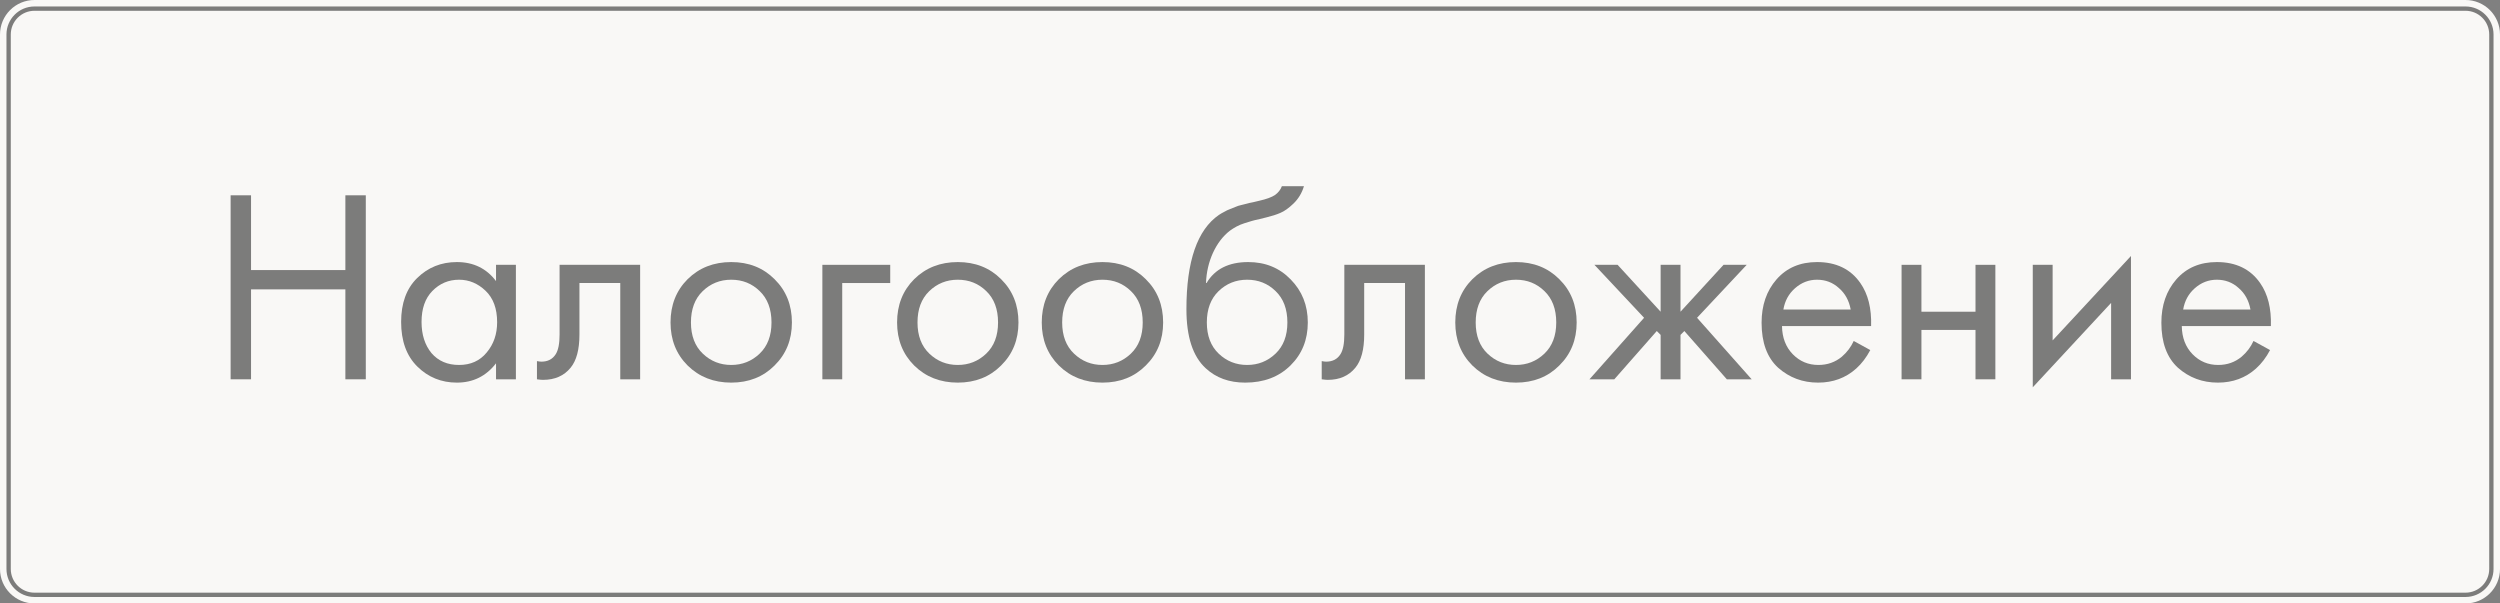 <?xml version="1.0" encoding="UTF-8"?> <svg xmlns="http://www.w3.org/2000/svg" width="580" height="140" viewBox="0 0 580 140" fill="none"><rect x="0" y="0" width="580" height="140" fill="#808080" stroke="none"/> <path d="M0 8C0 3.582 3.582 0 8 0H572C576.418 0 580 3.582 580 8V132C580 136.418 576.418 140 572 140H8C3.582 140 0 136.418 0 132V8Z" fill="#F9F8F6"></path> <path d="M2 8C2 4.686 4.686 2 8 2H572C575.314 2 578 4.686 578 8V132C578 135.314 575.314 138 572 138H8C4.686 138 2 135.314 2 132V8Z" stroke="black" stroke-opacity="0.5"></path> <path d="M58.24 45.311V62.655H80.128V45.311H84.864V87.999H80.128V67.135H58.24V87.999H53.504V45.311H58.24Z" fill="black" fill-opacity="0.5"></path> <path d="M115.079 65.215V61.439H119.687V87.999H115.079V84.287C112.775 87.274 109.746 88.767 105.991 88.767C102.407 88.767 99.356 87.53 96.839 85.055C94.322 82.581 93.063 79.125 93.063 74.687C93.063 70.335 94.3 66.943 96.775 64.511C99.292 62.037 102.364 60.799 105.991 60.799C109.831 60.799 112.86 62.271 115.079 65.215ZM106.503 64.895C104.071 64.895 102.002 65.77 100.295 67.519C98.631 69.226 97.799 71.615 97.799 74.687C97.799 77.631 98.567 80.042 100.103 81.919C101.682 83.754 103.815 84.671 106.503 84.671C109.191 84.671 111.324 83.711 112.903 81.791C114.524 79.871 115.335 77.525 115.335 74.751C115.335 71.594 114.439 69.162 112.647 67.455C110.855 65.749 108.807 64.895 106.503 64.895Z" fill="black" fill-opacity="0.5"></path> <path d="M148.51 61.439V87.999H143.902V65.663H134.43V77.631C134.43 81.087 133.748 83.647 132.382 85.311C130.846 87.189 128.713 88.127 125.982 88.127C125.641 88.127 125.172 88.085 124.574 87.999V83.775C125.001 83.861 125.342 83.903 125.598 83.903C127.092 83.903 128.201 83.327 128.926 82.175C129.524 81.237 129.822 79.722 129.822 77.631V61.439H148.51Z" fill="black" fill-opacity="0.5"></path> <path d="M179.691 84.799C177.046 87.445 173.696 88.767 169.643 88.767C165.59 88.767 162.219 87.445 159.531 84.799C156.886 82.154 155.563 78.826 155.563 74.815C155.563 70.762 156.886 67.413 159.531 64.767C162.219 62.122 165.59 60.799 169.643 60.799C173.696 60.799 177.046 62.122 179.691 64.767C182.379 67.413 183.723 70.762 183.723 74.815C183.723 78.826 182.379 82.154 179.691 84.799ZM176.235 67.519C174.443 65.77 172.246 64.895 169.643 64.895C167.04 64.895 164.822 65.791 162.987 67.583C161.195 69.333 160.299 71.743 160.299 74.815C160.299 77.887 161.216 80.298 163.051 82.047C164.886 83.797 167.083 84.671 169.643 84.671C172.203 84.671 174.4 83.797 176.235 82.047C178.07 80.298 178.987 77.887 178.987 74.815C178.987 71.701 178.07 69.269 176.235 67.519Z" fill="black" fill-opacity="0.5"></path> <path d="M190.789 87.999V61.439H206.533V65.663H195.397V87.999H190.789Z" fill="black" fill-opacity="0.5"></path> <path d="M232.253 84.799C229.608 87.445 226.259 88.767 222.205 88.767C218.152 88.767 214.781 87.445 212.093 84.799C209.448 82.154 208.125 78.826 208.125 74.815C208.125 70.762 209.448 67.413 212.093 64.767C214.781 62.122 218.152 60.799 222.205 60.799C226.259 60.799 229.608 62.122 232.253 64.767C234.941 67.413 236.285 70.762 236.285 74.815C236.285 78.826 234.941 82.154 232.253 84.799ZM228.797 67.519C227.005 65.77 224.808 64.895 222.205 64.895C219.603 64.895 217.384 65.791 215.549 67.583C213.757 69.333 212.861 71.743 212.861 74.815C212.861 77.887 213.779 80.298 215.613 82.047C217.448 83.797 219.645 84.671 222.205 84.671C224.765 84.671 226.963 83.797 228.797 82.047C230.632 80.298 231.549 77.887 231.549 74.815C231.549 71.701 230.632 69.269 228.797 67.519Z" fill="black" fill-opacity="0.5"></path> <path d="M265.816 84.799C263.171 87.445 259.821 88.767 255.768 88.767C251.715 88.767 248.344 87.445 245.656 84.799C243.011 82.154 241.688 78.826 241.688 74.815C241.688 70.762 243.011 67.413 245.656 64.767C248.344 62.122 251.715 60.799 255.768 60.799C259.821 60.799 263.171 62.122 265.816 64.767C268.504 67.413 269.848 70.762 269.848 74.815C269.848 78.826 268.504 82.154 265.816 84.799ZM262.36 67.519C260.568 65.77 258.371 64.895 255.768 64.895C253.165 64.895 250.947 65.791 249.112 67.583C247.32 69.333 246.424 71.743 246.424 74.815C246.424 77.887 247.341 80.298 249.176 82.047C251.011 83.797 253.208 84.671 255.768 84.671C258.328 84.671 260.525 83.797 262.36 82.047C264.195 80.298 265.112 77.887 265.112 74.815C265.112 71.701 264.195 69.269 262.36 67.519Z" fill="black" fill-opacity="0.5"></path> <path d="M297.394 43.199H302.514C302.045 44.778 301.234 46.122 300.082 47.231C298.973 48.298 297.949 49.023 297.01 49.407C296.114 49.791 295.048 50.133 293.81 50.431C293.597 50.474 293.085 50.602 292.274 50.815C291.464 50.986 290.845 51.135 290.418 51.263C289.992 51.391 289.437 51.562 288.754 51.775C288.072 51.989 287.453 52.245 286.898 52.543C286.344 52.842 285.832 53.162 285.362 53.503C283.741 54.741 282.418 56.469 281.394 58.687C280.413 60.863 279.88 63.189 279.794 65.663H279.922C281.842 62.421 285.064 60.799 289.586 60.799C293.554 60.799 296.84 62.143 299.442 64.831C302.088 67.519 303.41 70.847 303.41 74.815C303.41 78.826 302.066 82.154 299.378 84.799C296.69 87.445 293.192 88.767 288.882 88.767C285.17 88.767 282.12 87.658 279.73 85.439C276.744 82.709 275.25 78.143 275.25 71.743C275.25 60.607 277.768 53.311 282.802 49.855C283.186 49.599 283.592 49.365 284.018 49.151C284.445 48.895 284.893 48.682 285.362 48.511C285.874 48.298 286.301 48.127 286.642 47.999C286.984 47.829 287.453 47.679 288.05 47.551C288.69 47.381 289.117 47.274 289.33 47.231C289.586 47.146 290.056 47.039 290.738 46.911C291.464 46.741 291.912 46.634 292.082 46.591C293.789 46.207 295.026 45.759 295.794 45.247C296.562 44.693 297.096 44.01 297.394 43.199ZM295.922 67.519C294.13 65.77 291.933 64.895 289.33 64.895C286.728 64.895 284.509 65.791 282.674 67.583C280.882 69.333 279.986 71.743 279.986 74.815C279.986 77.887 280.904 80.298 282.738 82.047C284.573 83.797 286.77 84.671 289.33 84.671C291.89 84.671 294.088 83.797 295.922 82.047C297.757 80.298 298.674 77.887 298.674 74.815C298.674 71.701 297.757 69.269 295.922 67.519Z" fill="black" fill-opacity="0.5"></path> <path d="M330.573 61.439V87.999H325.965V65.663H316.493V77.631C316.493 81.087 315.81 83.647 314.445 85.311C312.909 87.189 310.776 88.127 308.045 88.127C307.704 88.127 307.234 88.085 306.637 87.999V83.775C307.064 83.861 307.405 83.903 307.661 83.903C309.154 83.903 310.264 83.327 310.989 82.175C311.586 81.237 311.885 79.722 311.885 77.631V61.439H330.573Z" fill="black" fill-opacity="0.5"></path> <path d="M361.753 84.799C359.108 87.445 355.759 88.767 351.705 88.767C347.652 88.767 344.281 87.445 341.593 84.799C338.948 82.154 337.625 78.826 337.625 74.815C337.625 70.762 338.948 67.413 341.593 64.767C344.281 62.122 347.652 60.799 351.705 60.799C355.759 60.799 359.108 62.122 361.753 64.767C364.441 67.413 365.785 70.762 365.785 74.815C365.785 78.826 364.441 82.154 361.753 84.799ZM358.297 67.519C356.505 65.77 354.308 64.895 351.705 64.895C349.103 64.895 346.884 65.791 345.049 67.583C343.257 69.333 342.361 71.743 342.361 74.815C342.361 77.887 343.279 80.298 345.113 82.047C346.948 83.797 349.145 84.671 351.705 84.671C354.265 84.671 356.463 83.797 358.297 82.047C360.132 80.298 361.049 77.887 361.049 74.815C361.049 71.701 360.132 69.269 358.297 67.519Z" fill="black" fill-opacity="0.5"></path> <path d="M385.268 61.439H389.876V72.319L399.86 61.439H405.236L393.716 73.727L406.388 87.999H400.628L390.772 76.799L389.876 77.695V87.999H385.268V77.695L384.372 76.799L374.516 87.999H368.756L381.428 73.727L369.908 61.439H375.284L385.268 72.319V61.439Z" fill="black" fill-opacity="0.5"></path> <path d="M430.064 79.103L433.904 81.215C433.008 82.922 431.92 84.351 430.64 85.503C428.208 87.679 425.264 88.767 421.808 88.767C418.224 88.767 415.131 87.615 412.528 85.311C409.968 82.965 408.688 79.487 408.688 74.879C408.688 70.826 409.84 67.477 412.144 64.831C414.491 62.143 417.627 60.799 421.552 60.799C425.989 60.799 429.339 62.421 431.6 65.663C433.392 68.223 434.224 71.551 434.096 75.647H413.424C413.467 78.335 414.299 80.511 415.92 82.175C417.541 83.839 419.525 84.671 421.872 84.671C423.963 84.671 425.776 84.031 427.312 82.751C428.507 81.727 429.424 80.511 430.064 79.103ZM413.744 71.807H429.36C428.976 69.717 428.059 68.053 426.608 66.815C425.2 65.535 423.515 64.895 421.552 64.895C419.632 64.895 417.925 65.557 416.432 66.879C414.981 68.159 414.085 69.802 413.744 71.807Z" fill="black" fill-opacity="0.5"></path> <path d="M441.164 87.999V61.439H445.772V72.319H458.316V61.439H462.924V87.999H458.316V76.543H445.772V87.999H441.164Z" fill="black" fill-opacity="0.5"></path> <path d="M471.602 61.439H476.21V78.975L494.386 59.391V87.999H489.778V70.271L471.602 89.855V61.439Z" fill="black" fill-opacity="0.5"></path> <path d="M522.814 79.103L526.654 81.215C525.758 82.922 524.67 84.351 523.39 85.503C520.958 87.679 518.014 88.767 514.558 88.767C510.974 88.767 507.881 87.615 505.278 85.311C502.718 82.965 501.438 79.487 501.438 74.879C501.438 70.826 502.59 67.477 504.894 64.831C507.241 62.143 510.377 60.799 514.302 60.799C518.739 60.799 522.089 62.421 524.35 65.663C526.142 68.223 526.974 71.551 526.846 75.647H506.174C506.217 78.335 507.049 80.511 508.67 82.175C510.291 83.839 512.275 84.671 514.622 84.671C516.713 84.671 518.526 84.031 520.062 82.751C521.257 81.727 522.174 80.511 522.814 79.103ZM506.494 71.807H522.11C521.726 69.717 520.809 68.053 519.358 66.815C517.95 65.535 516.265 64.895 514.302 64.895C512.382 64.895 510.675 65.557 509.182 66.879C507.731 68.159 506.835 69.802 506.494 71.807Z" fill="black" fill-opacity="0.5"></path> </svg> 